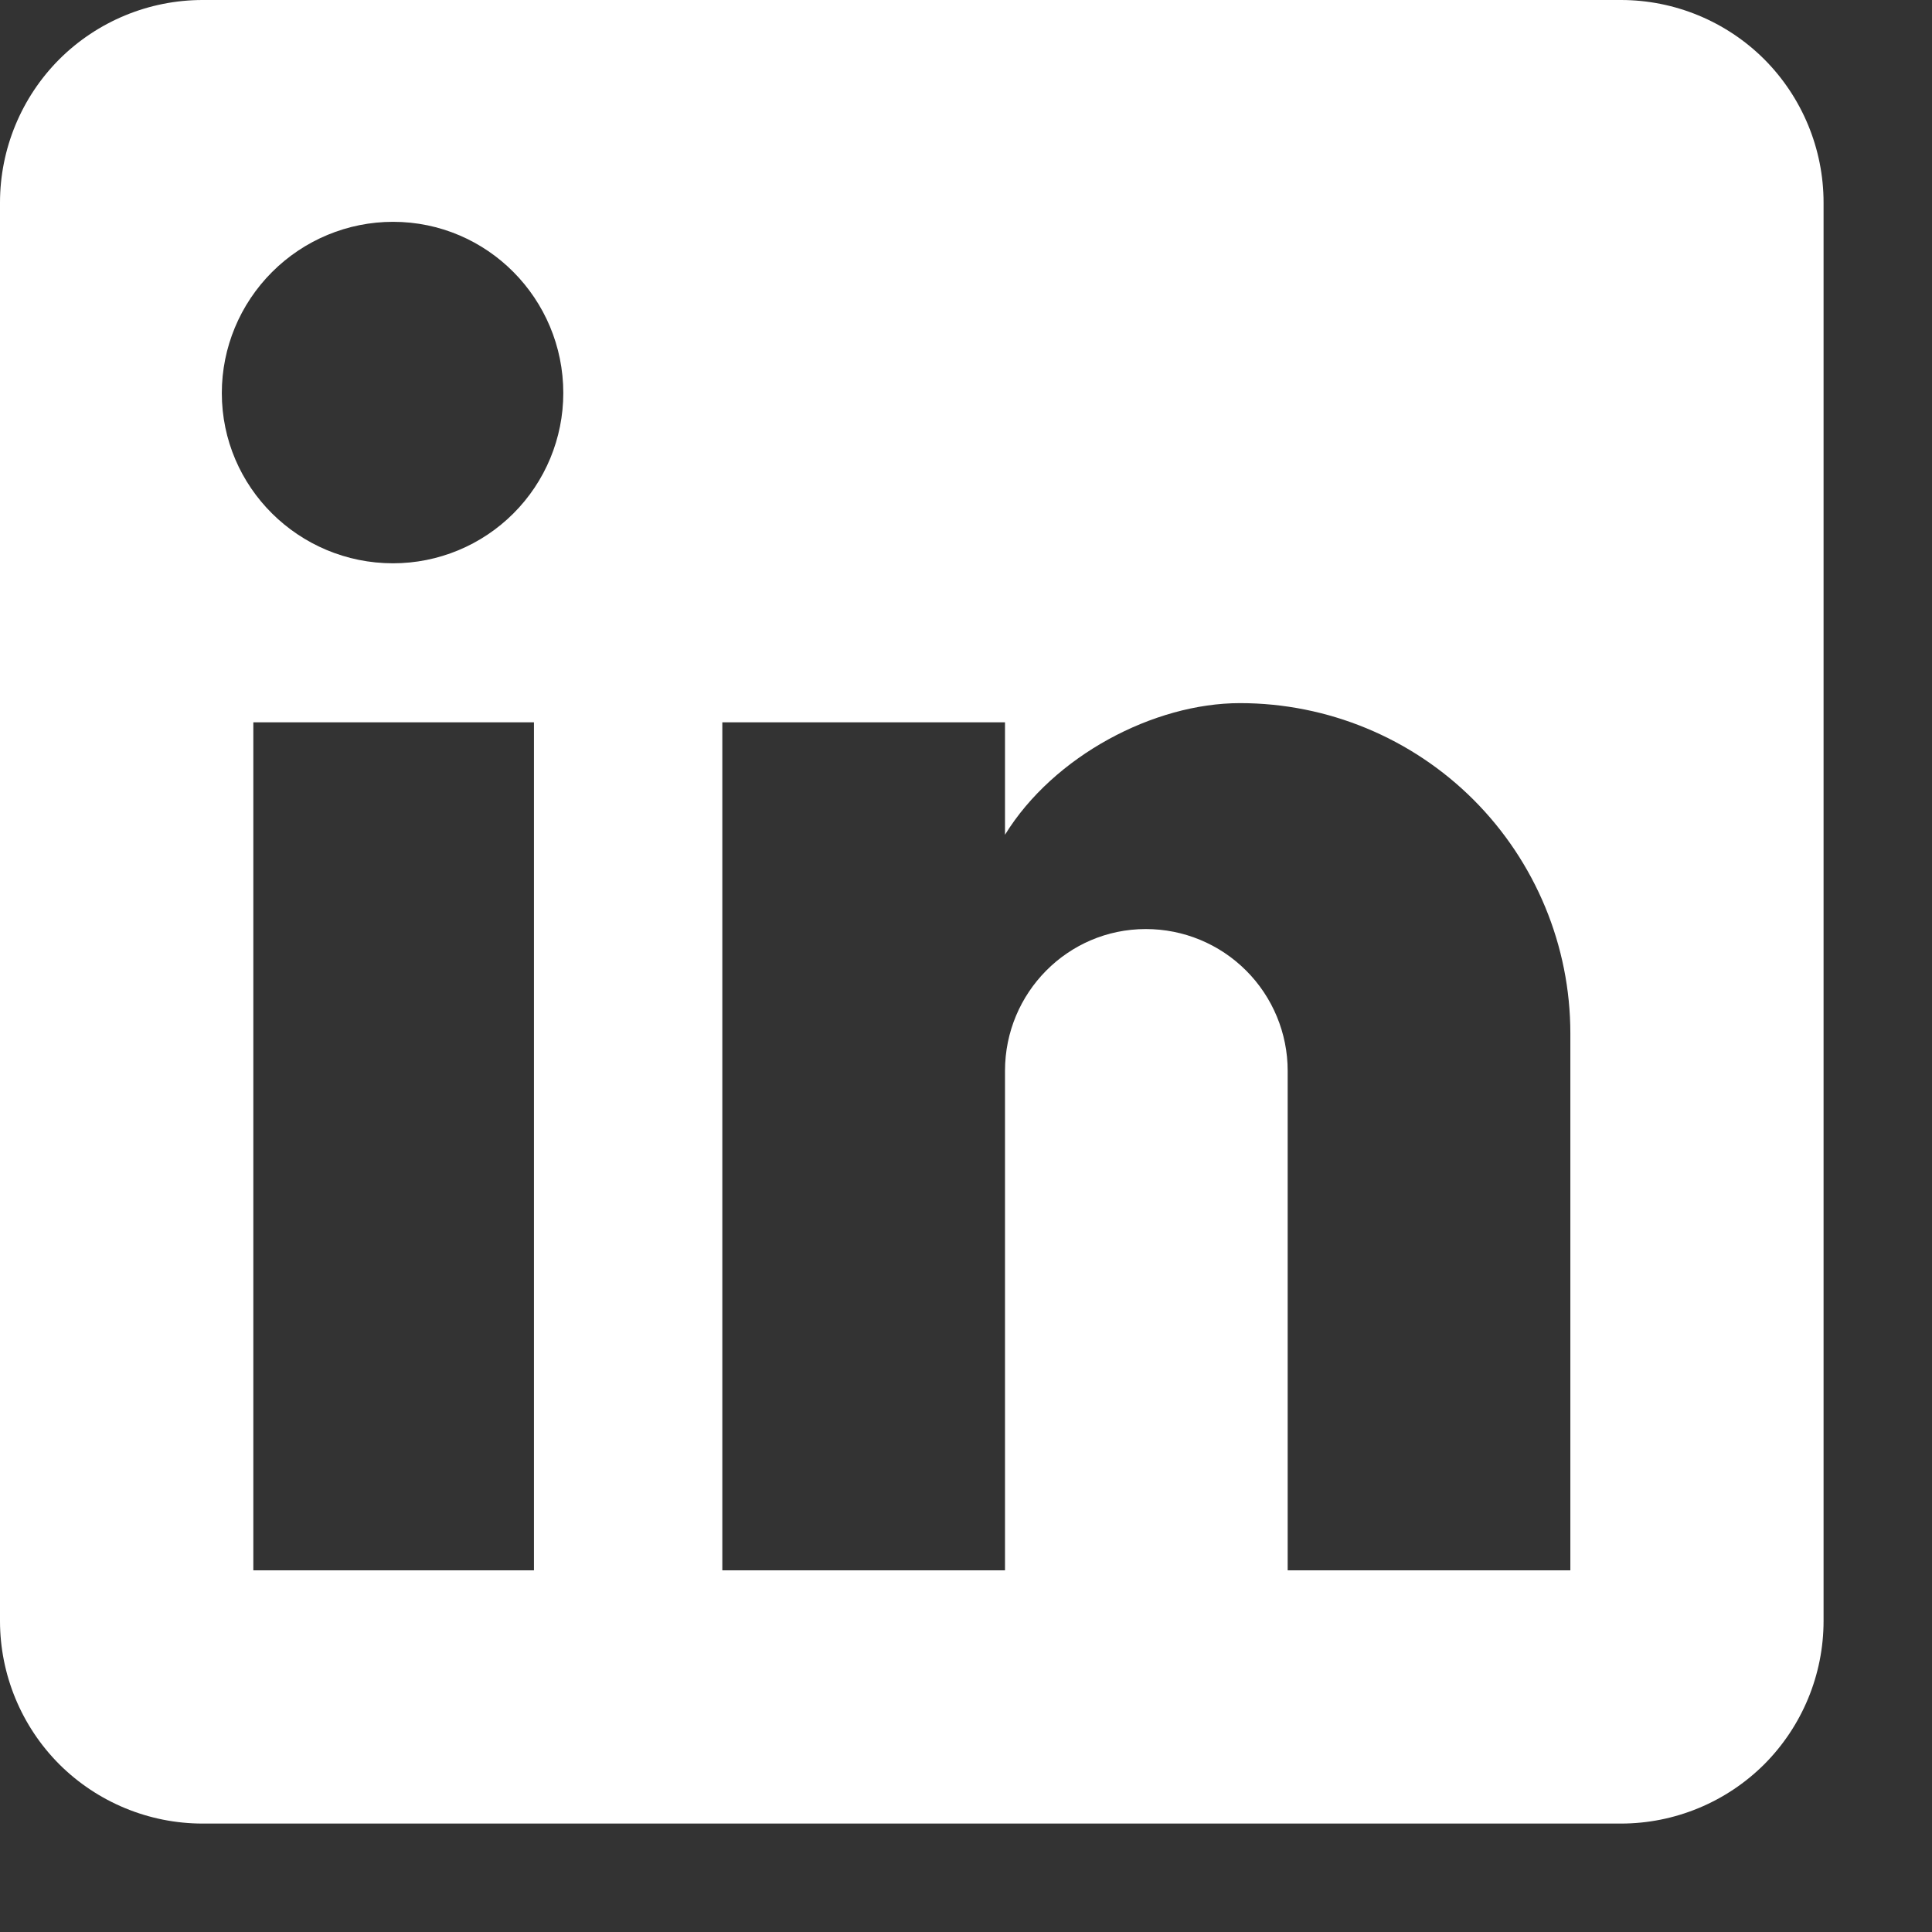 <?xml version="1.0" encoding="utf-8"?>
<svg xmlns="http://www.w3.org/2000/svg" fill="none" height="100%" overflow="visible" preserveAspectRatio="none" style="display: block;" viewBox="0 0 16 16" width="100%">
<rect x="0" y="0" width="16" height="16" fill="#333333" stroke="none"/>
<path d="M13.424 0C13.869 0 14.296 0.177 14.611 0.491C14.925 0.806 15.102 1.233 15.102 1.678V13.424C15.102 13.869 14.925 14.296 14.611 14.611C14.296 14.925 13.869 15.102 13.424 15.102H1.678C1.233 15.102 0.806 14.925 0.491 14.611C0.177 14.296 0 13.869 0 13.424V1.678C0 1.233 0.177 0.806 0.491 0.491C0.806 0.177 1.233 0 1.678 0H13.424ZM13.005 13.005V8.558C13.005 7.832 12.716 7.137 12.204 6.624C11.691 6.111 10.995 5.823 10.269 5.823C9.556 5.823 8.726 6.259 8.323 6.913V5.982H5.982V13.005H8.323V8.868C8.323 8.222 8.843 7.694 9.489 7.694C9.801 7.694 10.099 7.817 10.32 8.038C10.54 8.258 10.664 8.557 10.664 8.868V13.005H13.005ZM3.255 4.665C3.629 4.665 3.988 4.516 4.252 4.252C4.516 3.988 4.665 3.629 4.665 3.255C4.665 2.475 4.036 1.837 3.255 1.837C2.879 1.837 2.519 1.987 2.253 2.253C1.987 2.519 1.837 2.879 1.837 3.255C1.837 4.036 2.475 4.665 3.255 4.665ZM4.422 13.005V5.982H2.098V13.005H4.422Z" fill="white" id="Vector"/>
</svg>
